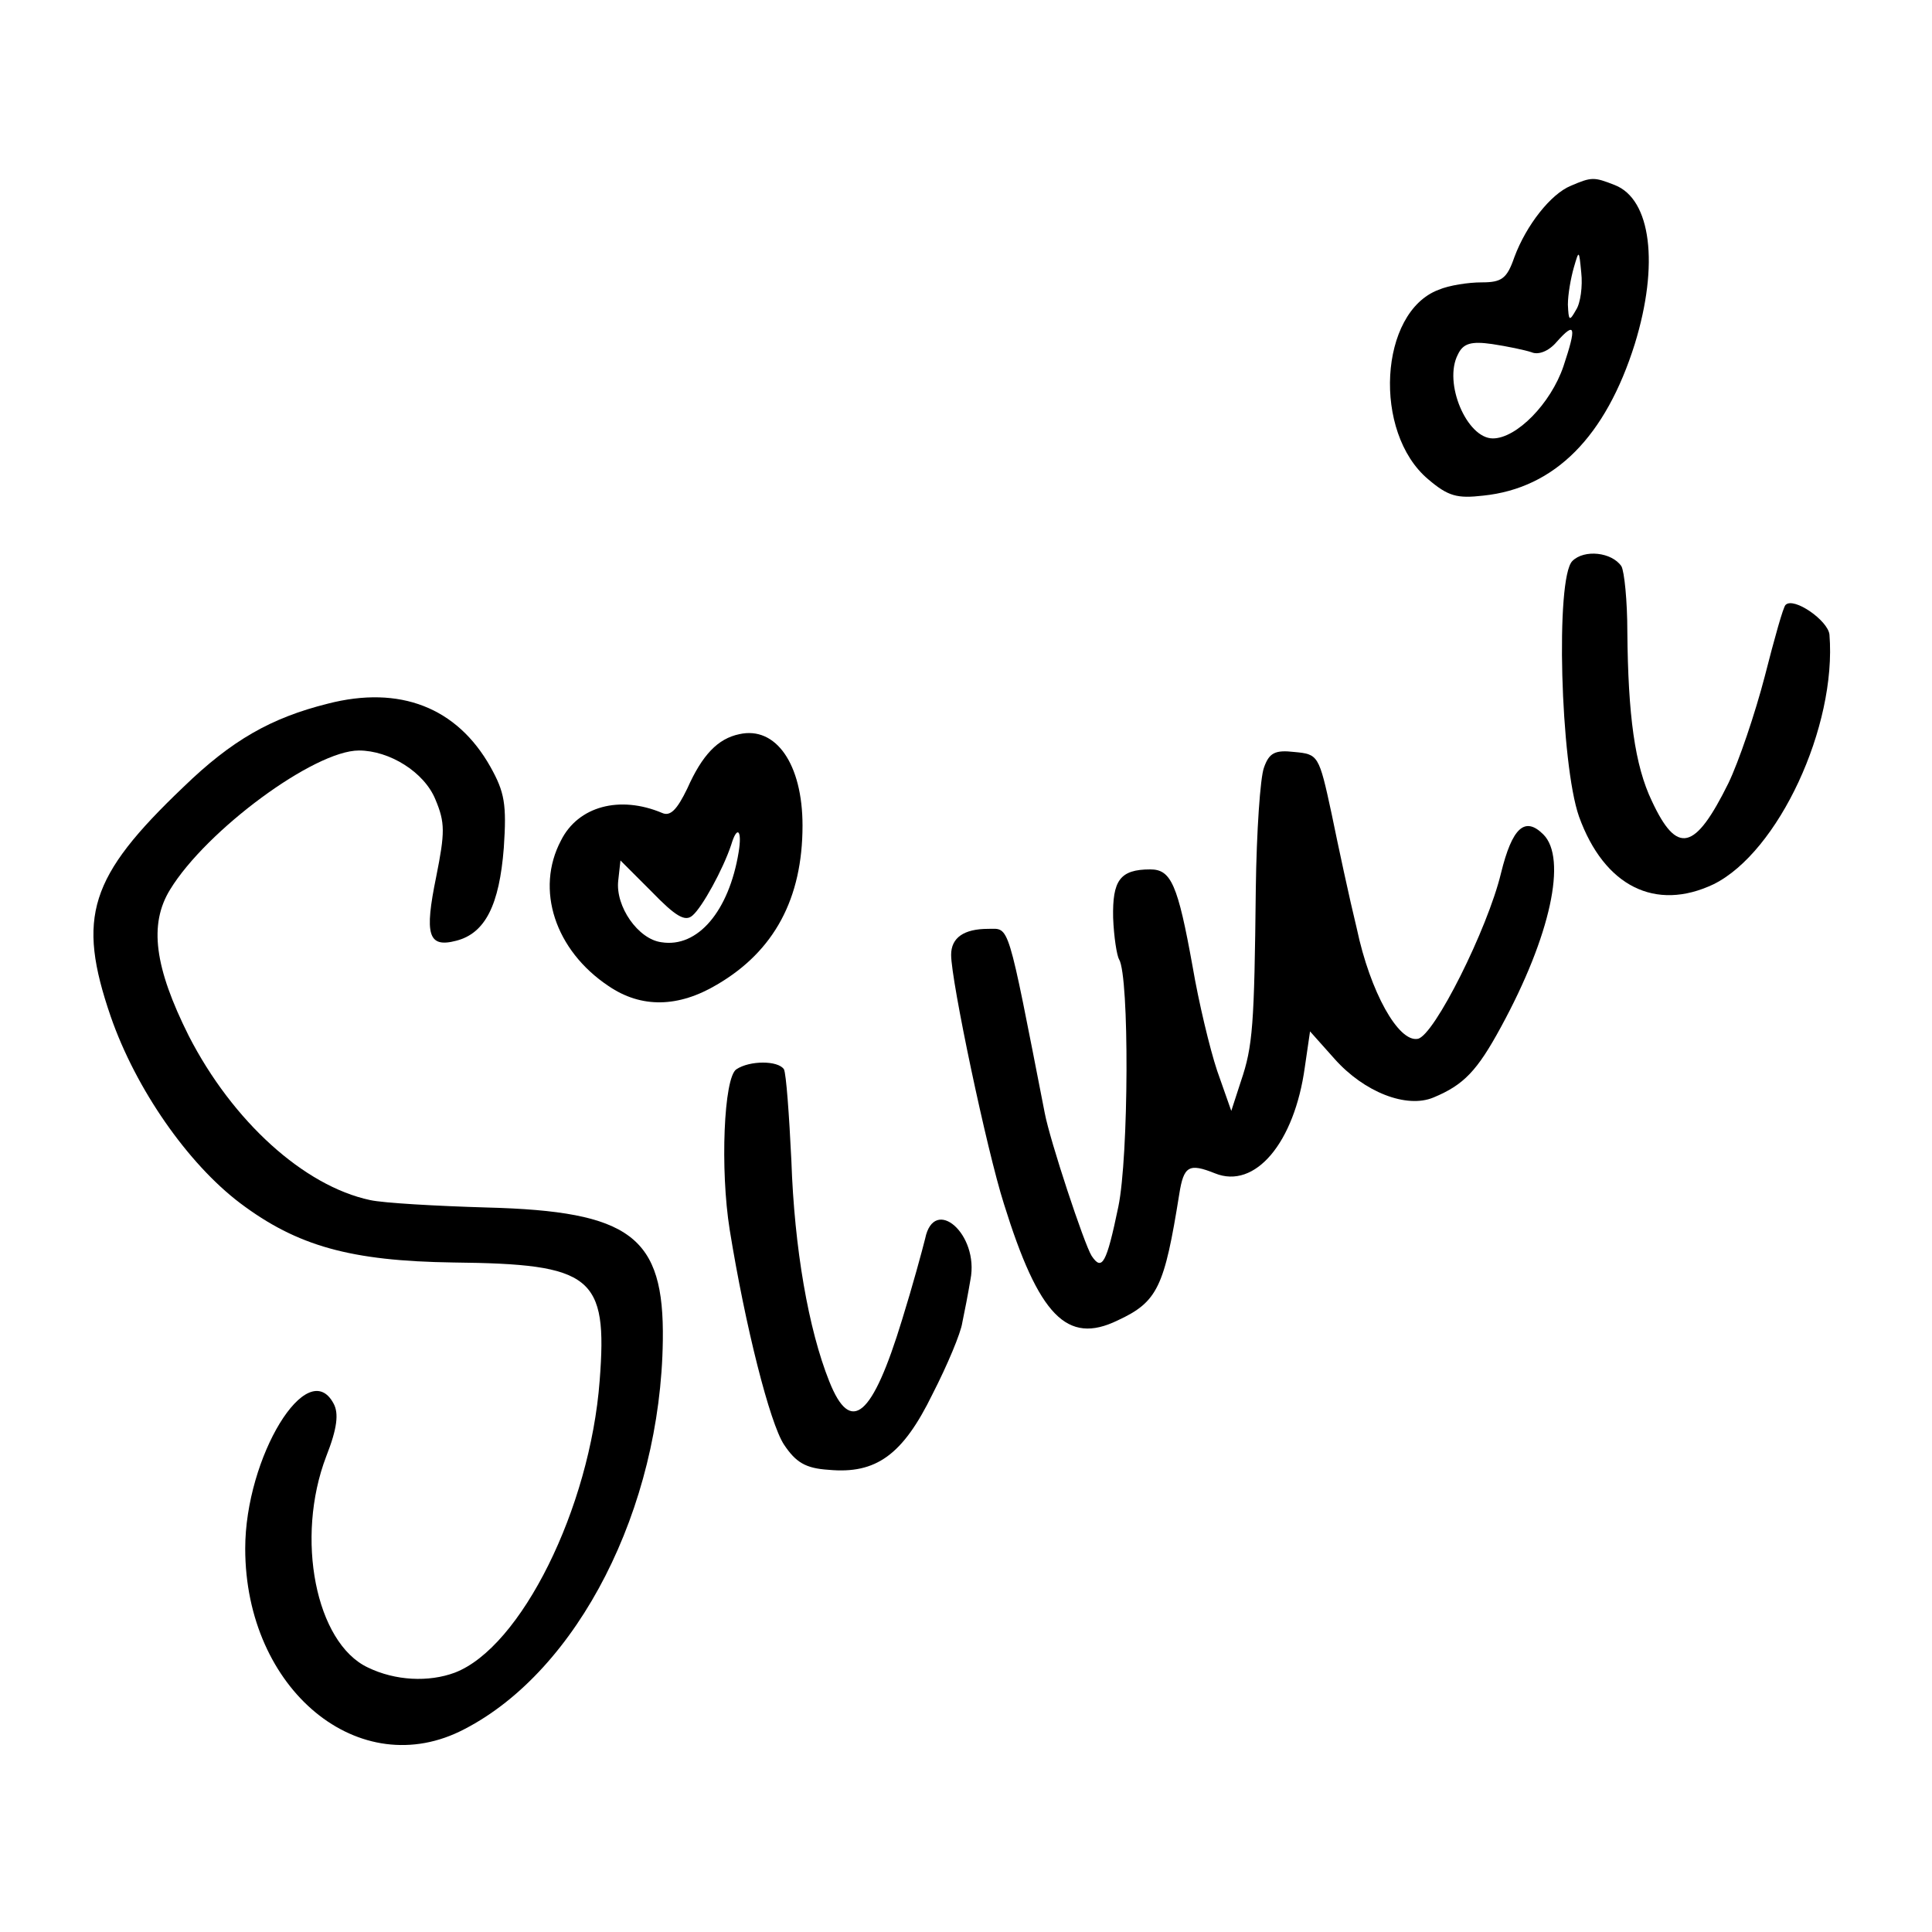 <?xml version="1.0" standalone="no"?>
<!DOCTYPE svg PUBLIC "-//W3C//DTD SVG 20010904//EN"
 "http://www.w3.org/TR/2001/REC-SVG-20010904/DTD/svg10.dtd">
<svg version="1.0" xmlns="http://www.w3.org/2000/svg"
 width="260pt" height="260pt" viewBox="0 0 260 260"
 preserveAspectRatio="xMidYMid meet">
<g transform="translate(0,260) scale(0.1,-0.1)"
fill="#000000" stroke="none">
<path d="M2114 2350 c-27 -11 -60 -53 -76 -96 -10 -29 -17 -34 -44 -34 -18 0
-44 -4 -58 -10 -80 -30 -89 -192 -14 -255 27 -23 39 -26 74 -22 97 10 165 80
204 204 33 107 22 195 -27 214 -28 11 -31 11 -59 -1z m7 -167 c-9 -16 -10 -15
-11 7 0 14 4 36 8 50 7 24 7 24 10 -7 2 -18 -1 -41 -7 -50z m-17 -76 c-17 -50
-63 -97 -95 -97 -35 0 -67 75 -47 113 7 15 18 18 46 14 20 -3 44 -8 53 -11 9
-4 23 1 34 14 25 28 27 21 9 -33z"/>
<path d="M2116 1845 c-23 -23 -16 -273 9 -344 34 -94 103 -128 181 -91 87 43
166 212 156 336 -2 19 -48 51 -59 40 -3 -2 -15 -45 -28 -96 -13 -50 -35 -115
-49 -144 -45 -91 -69 -97 -103 -24 -23 48 -32 115 -33 228 0 41 -4 81 -8 88
-13 19 -50 23 -66 7z"/>
<path d="M441 1653 c-76 -19 -129 -49 -194 -112 -127 -121 -144 -175 -98 -309
34 -98 104 -198 174 -251 77 -58 149 -78 287 -80 187 -2 208 -18 197 -159 -13
-172 -106 -359 -195 -393 -35 -13 -80 -11 -117 7 -70 33 -98 174 -56 284 15
38 17 58 10 71 -35 66 -119 -72 -119 -195 0 -190 154 -317 295 -243 153 79
264 297 267 523 2 140 -43 174 -237 179 -68 2 -139 6 -157 10 -89 19 -185 106
-244 221 -46 92 -54 150 -25 197 49 80 194 187 254 187 41 0 88 -29 103 -66
13 -31 13 -44 1 -104 -16 -78 -11 -96 27 -86 39 10 58 48 64 125 4 59 1 75
-18 109 -45 80 -122 110 -219 85z"/>
<path d="M995 1612 c-29 -6 -50 -28 -70 -73 -14 -29 -23 -38 -34 -33 -57 24
-113 9 -136 -37 -35 -66 -8 -148 64 -196 44 -30 94 -29 146 2 77 45 115 116
115 214 0 83 -36 134 -85 123z m-1 -159 c-13 -79 -55 -129 -104 -121 -31 4
-62 48 -58 83 l3 27 42 -42 c32 -33 45 -41 55 -32 13 11 41 62 52 95 8 27 15
20 10 -10z"/>
<path d="M1701 1567 c-5 -13 -10 -86 -11 -163 -2 -184 -4 -212 -20 -259 l-13
-40 -19 54 c-10 30 -25 93 -33 140 -20 111 -29 131 -57 131 -41 0 -51 -15 -50
-65 1 -26 5 -51 8 -56 14 -23 13 -266 -1 -333 -16 -77 -22 -87 -36 -66 -10 16
-56 155 -63 192 -51 261 -47 248 -76 248 -33 0 -50 -12 -50 -35 0 -35 48 -263
71 -335 47 -151 85 -190 153 -157 54 25 63 45 83 170 6 38 13 42 48 28 54 -22
107 41 121 143 l7 48 33 -37 c40 -45 97 -67 133 -52 41 17 59 36 91 95 67 123
89 227 57 259 -25 25 -42 9 -57 -52 -18 -75 -90 -219 -112 -223 -26 -5 -64 63
-82 148 -10 41 -25 111 -34 155 -17 79 -18 80 -50 83 -26 3 -34 -1 -41 -21z"/>
<path d="M991 1161 c-17 -11 -22 -135 -9 -216 21 -130 54 -260 73 -289 16 -24
29 -32 60 -34 64 -6 100 20 140 102 20 39 38 82 40 96 3 14 8 40 11 58 12 61
-49 114 -61 55 -4 -16 -17 -64 -31 -109 -40 -131 -69 -156 -98 -83 -28 70 -47
179 -51 297 -3 62 -7 117 -10 123 -8 12 -46 12 -64 0z"/>
</g>
</svg>
